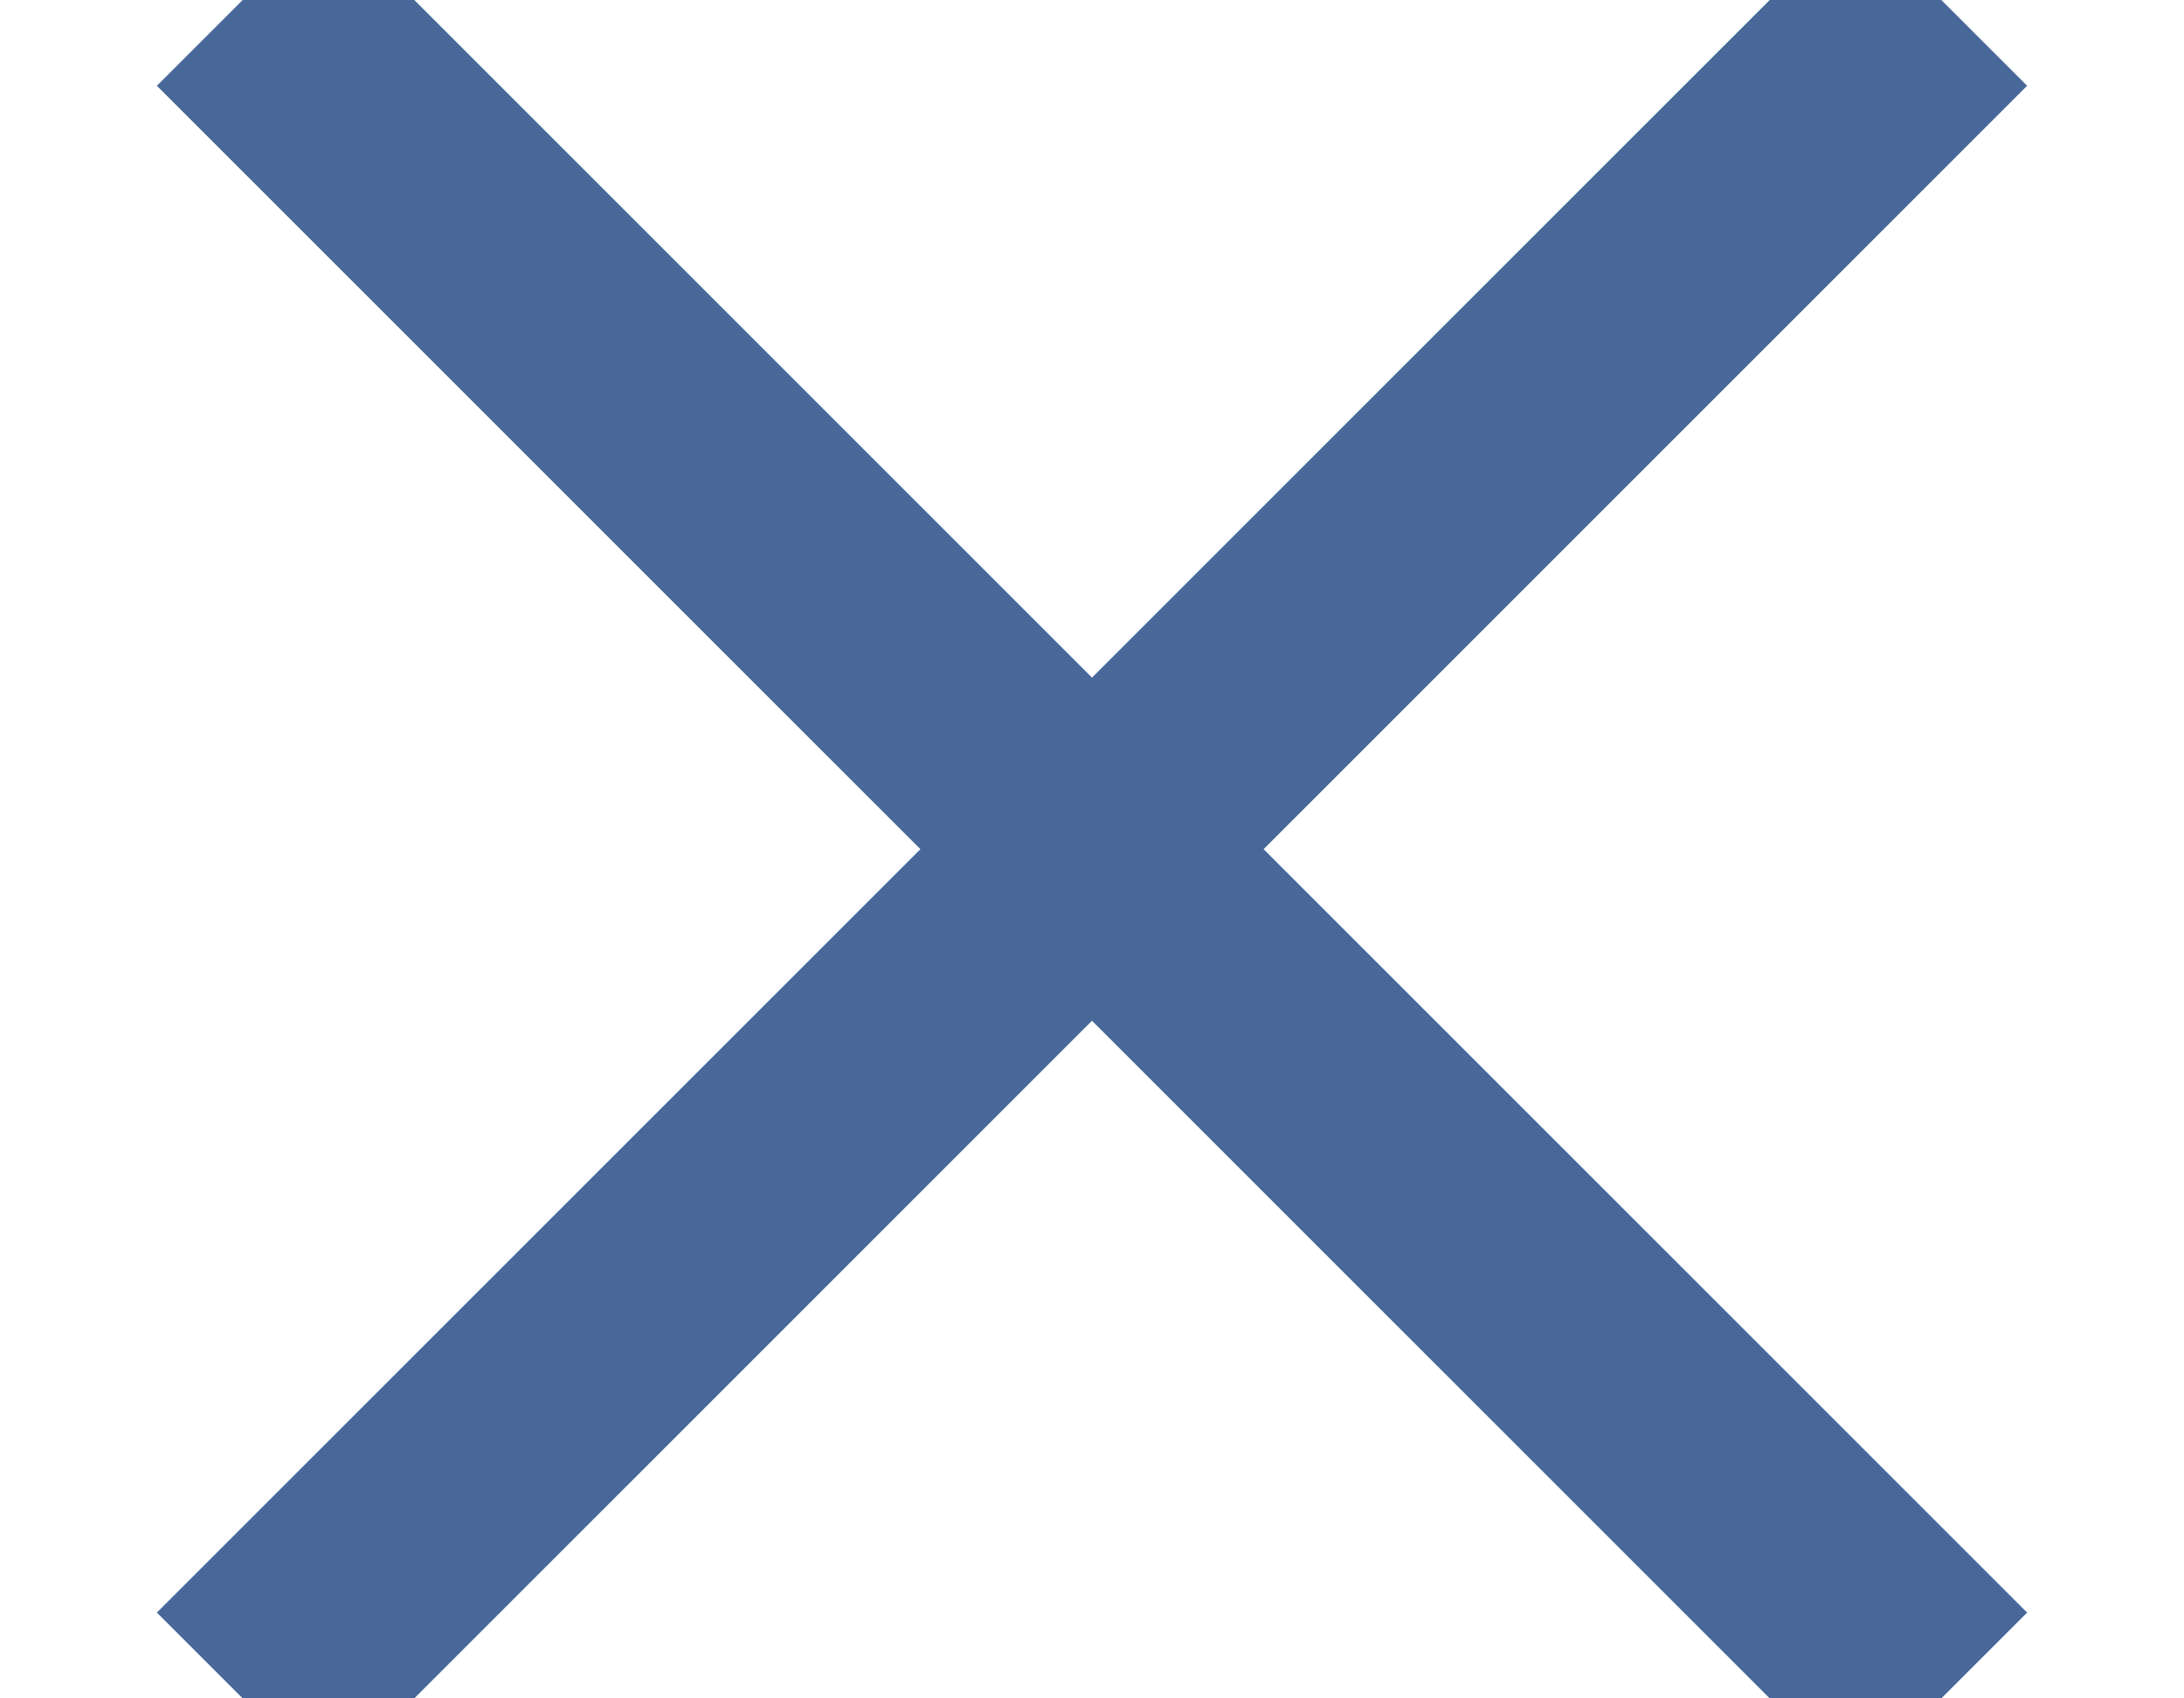 <?xml version="1.0" encoding="UTF-8"?>
<svg width="9px" height="7px" viewBox="0 0 9 7" version="1.1" xmlns="http://www.w3.org/2000/svg" xmlns:xlink="http://www.w3.org/1999/xlink">
    <!-- Generator: sketchtool 64 (101010) - https://sketch.com -->
    <title>27C37A8C-2715-4689-AC75-E99691283A4B</title>
    <desc>Created with sketchtool.</desc>
    <g id="Ana-sayfa" stroke="none" stroke-width="1" fill="none" fill-rule="evenodd">
        <g id="Ana-sayfa-1320px" transform="translate(-1592, -215)" stroke="#48689A">
            <path d="M1593,215 L1600,222 M1600,215 L1593,222" id="Shape"></path>
        </g>
    </g>
</svg>
